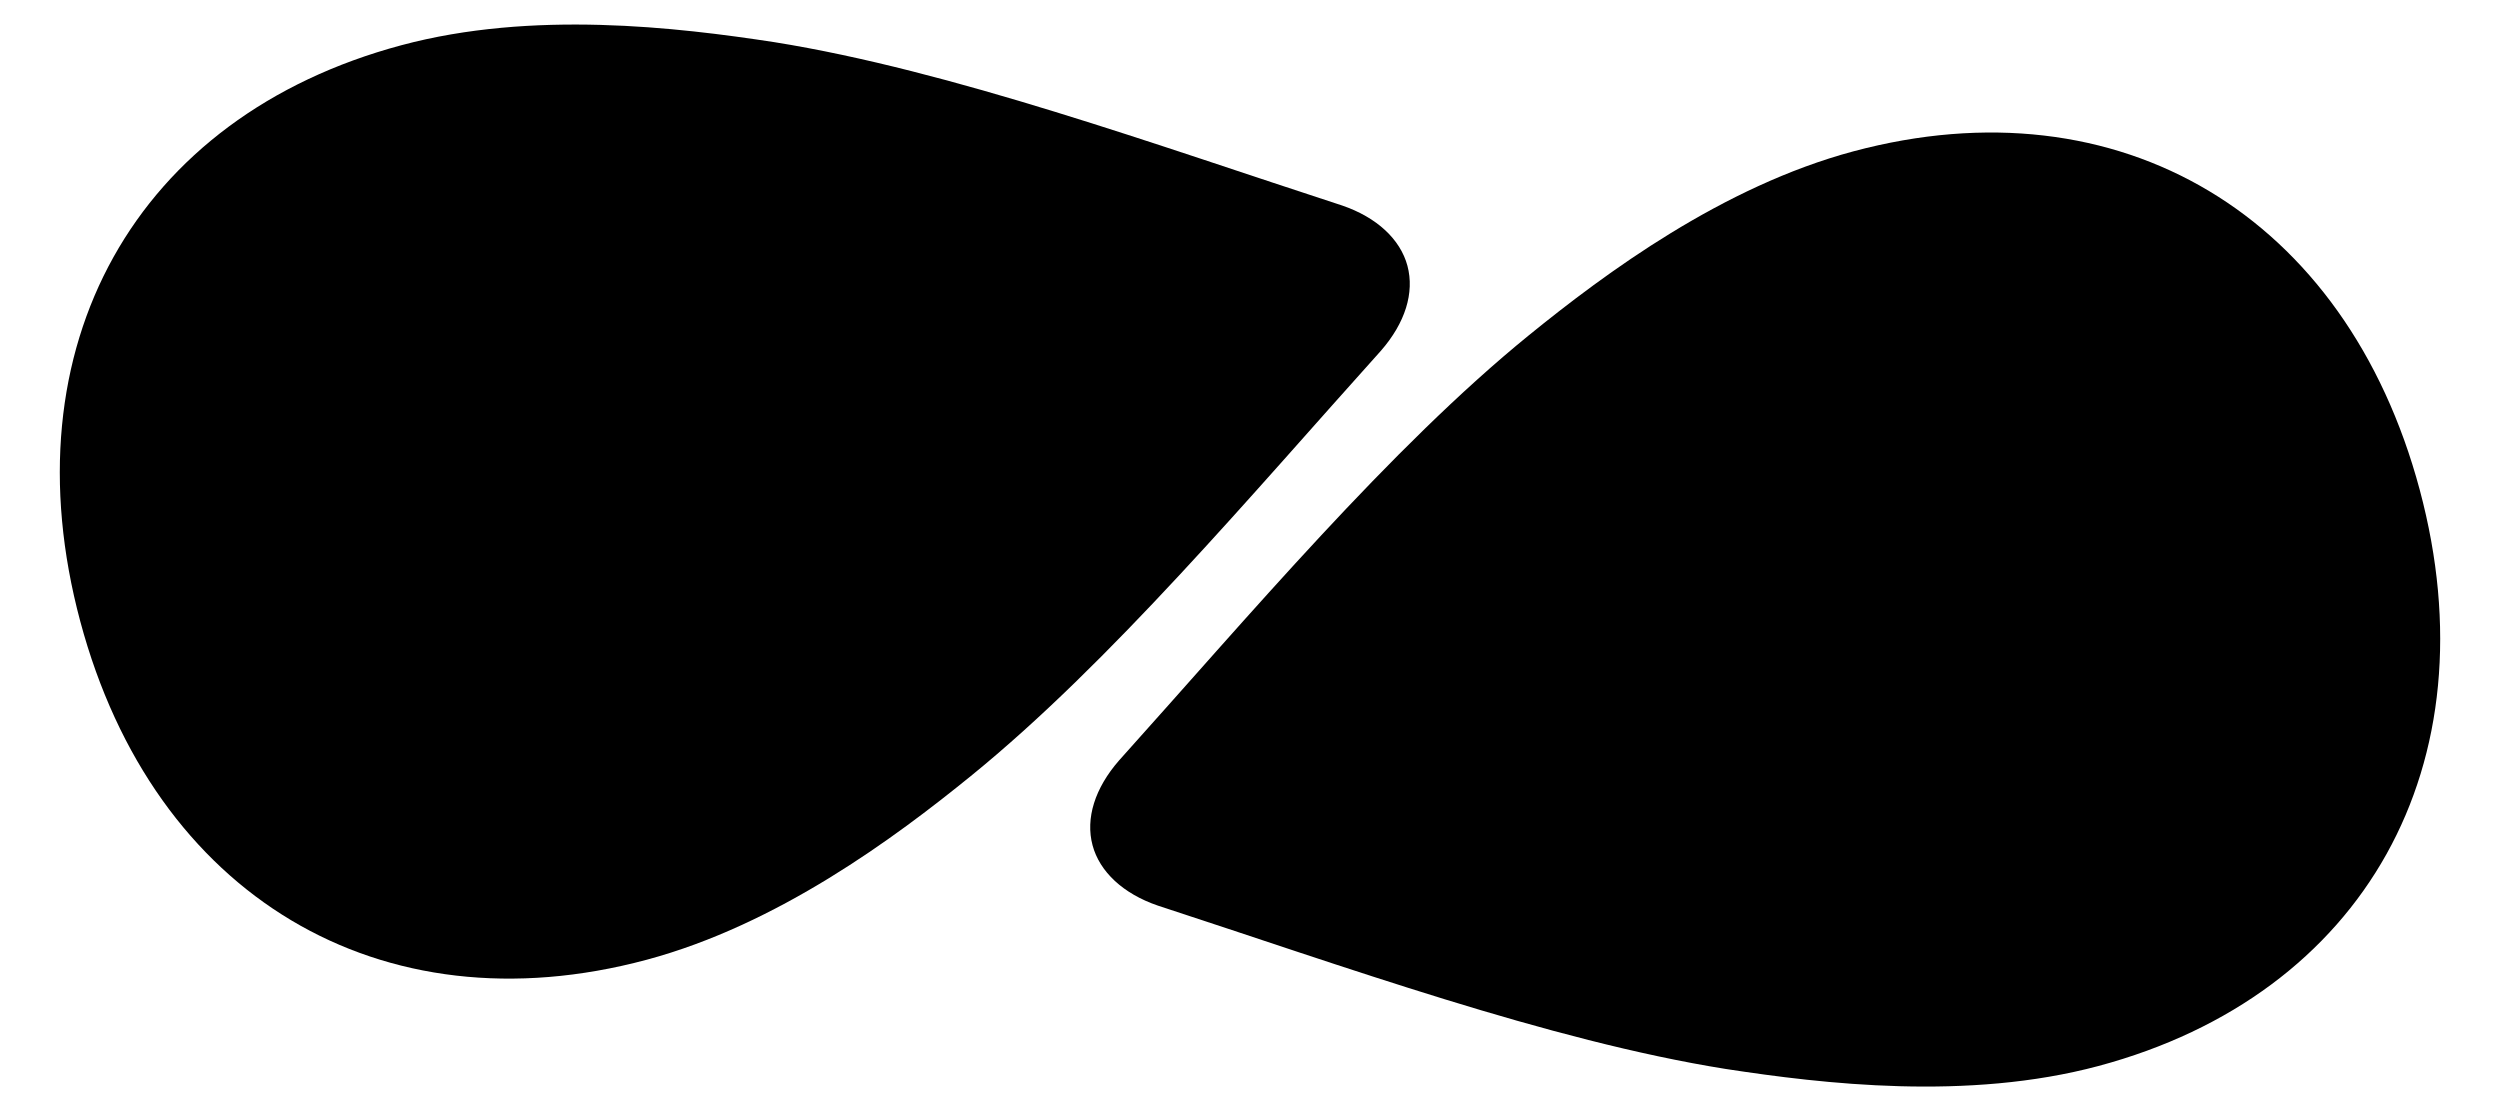 <svg width="36" height="16" viewBox="0 0 36 16" fill="none" xmlns="http://www.w3.org/2000/svg">
<path d="M1.156 8.948C2.215 12.901 5.478 14.848 9.31 13.821C11.197 13.315 12.877 12.071 13.981 11.174C15.983 9.548 18.016 7.129 19.886 5.05C20.234 4.651 20.371 4.217 20.267 3.827C20.165 3.447 19.827 3.13 19.326 2.959C16.666 2.093 13.697 1.015 11.15 0.607C9.747 0.392 7.668 0.145 5.781 0.651C1.949 1.677 0.097 4.995 1.156 8.948Z" fill="#0023CC" style="fill:#0023CC;fill:color(display-p3 0 0.136 0.8);fill-opacity:1;"/>
<path d="M34.844 7.053C33.784 3.099 30.522 1.153 26.69 2.179C24.803 2.685 23.123 3.929 22.018 4.826C20.017 6.453 17.984 8.871 16.114 10.951C15.766 11.35 15.629 11.784 15.733 12.173C15.835 12.553 16.173 12.87 16.674 13.041C19.334 13.908 22.303 14.986 24.85 15.393C26.253 15.608 28.332 15.855 30.219 15.35C34.051 14.323 35.903 11.006 34.844 7.053Z" fill="#FF7A00" style="fill:#FF7A00;fill:color(display-p3 1 0.478 0);fill-opacity:1;"/>
</svg>

